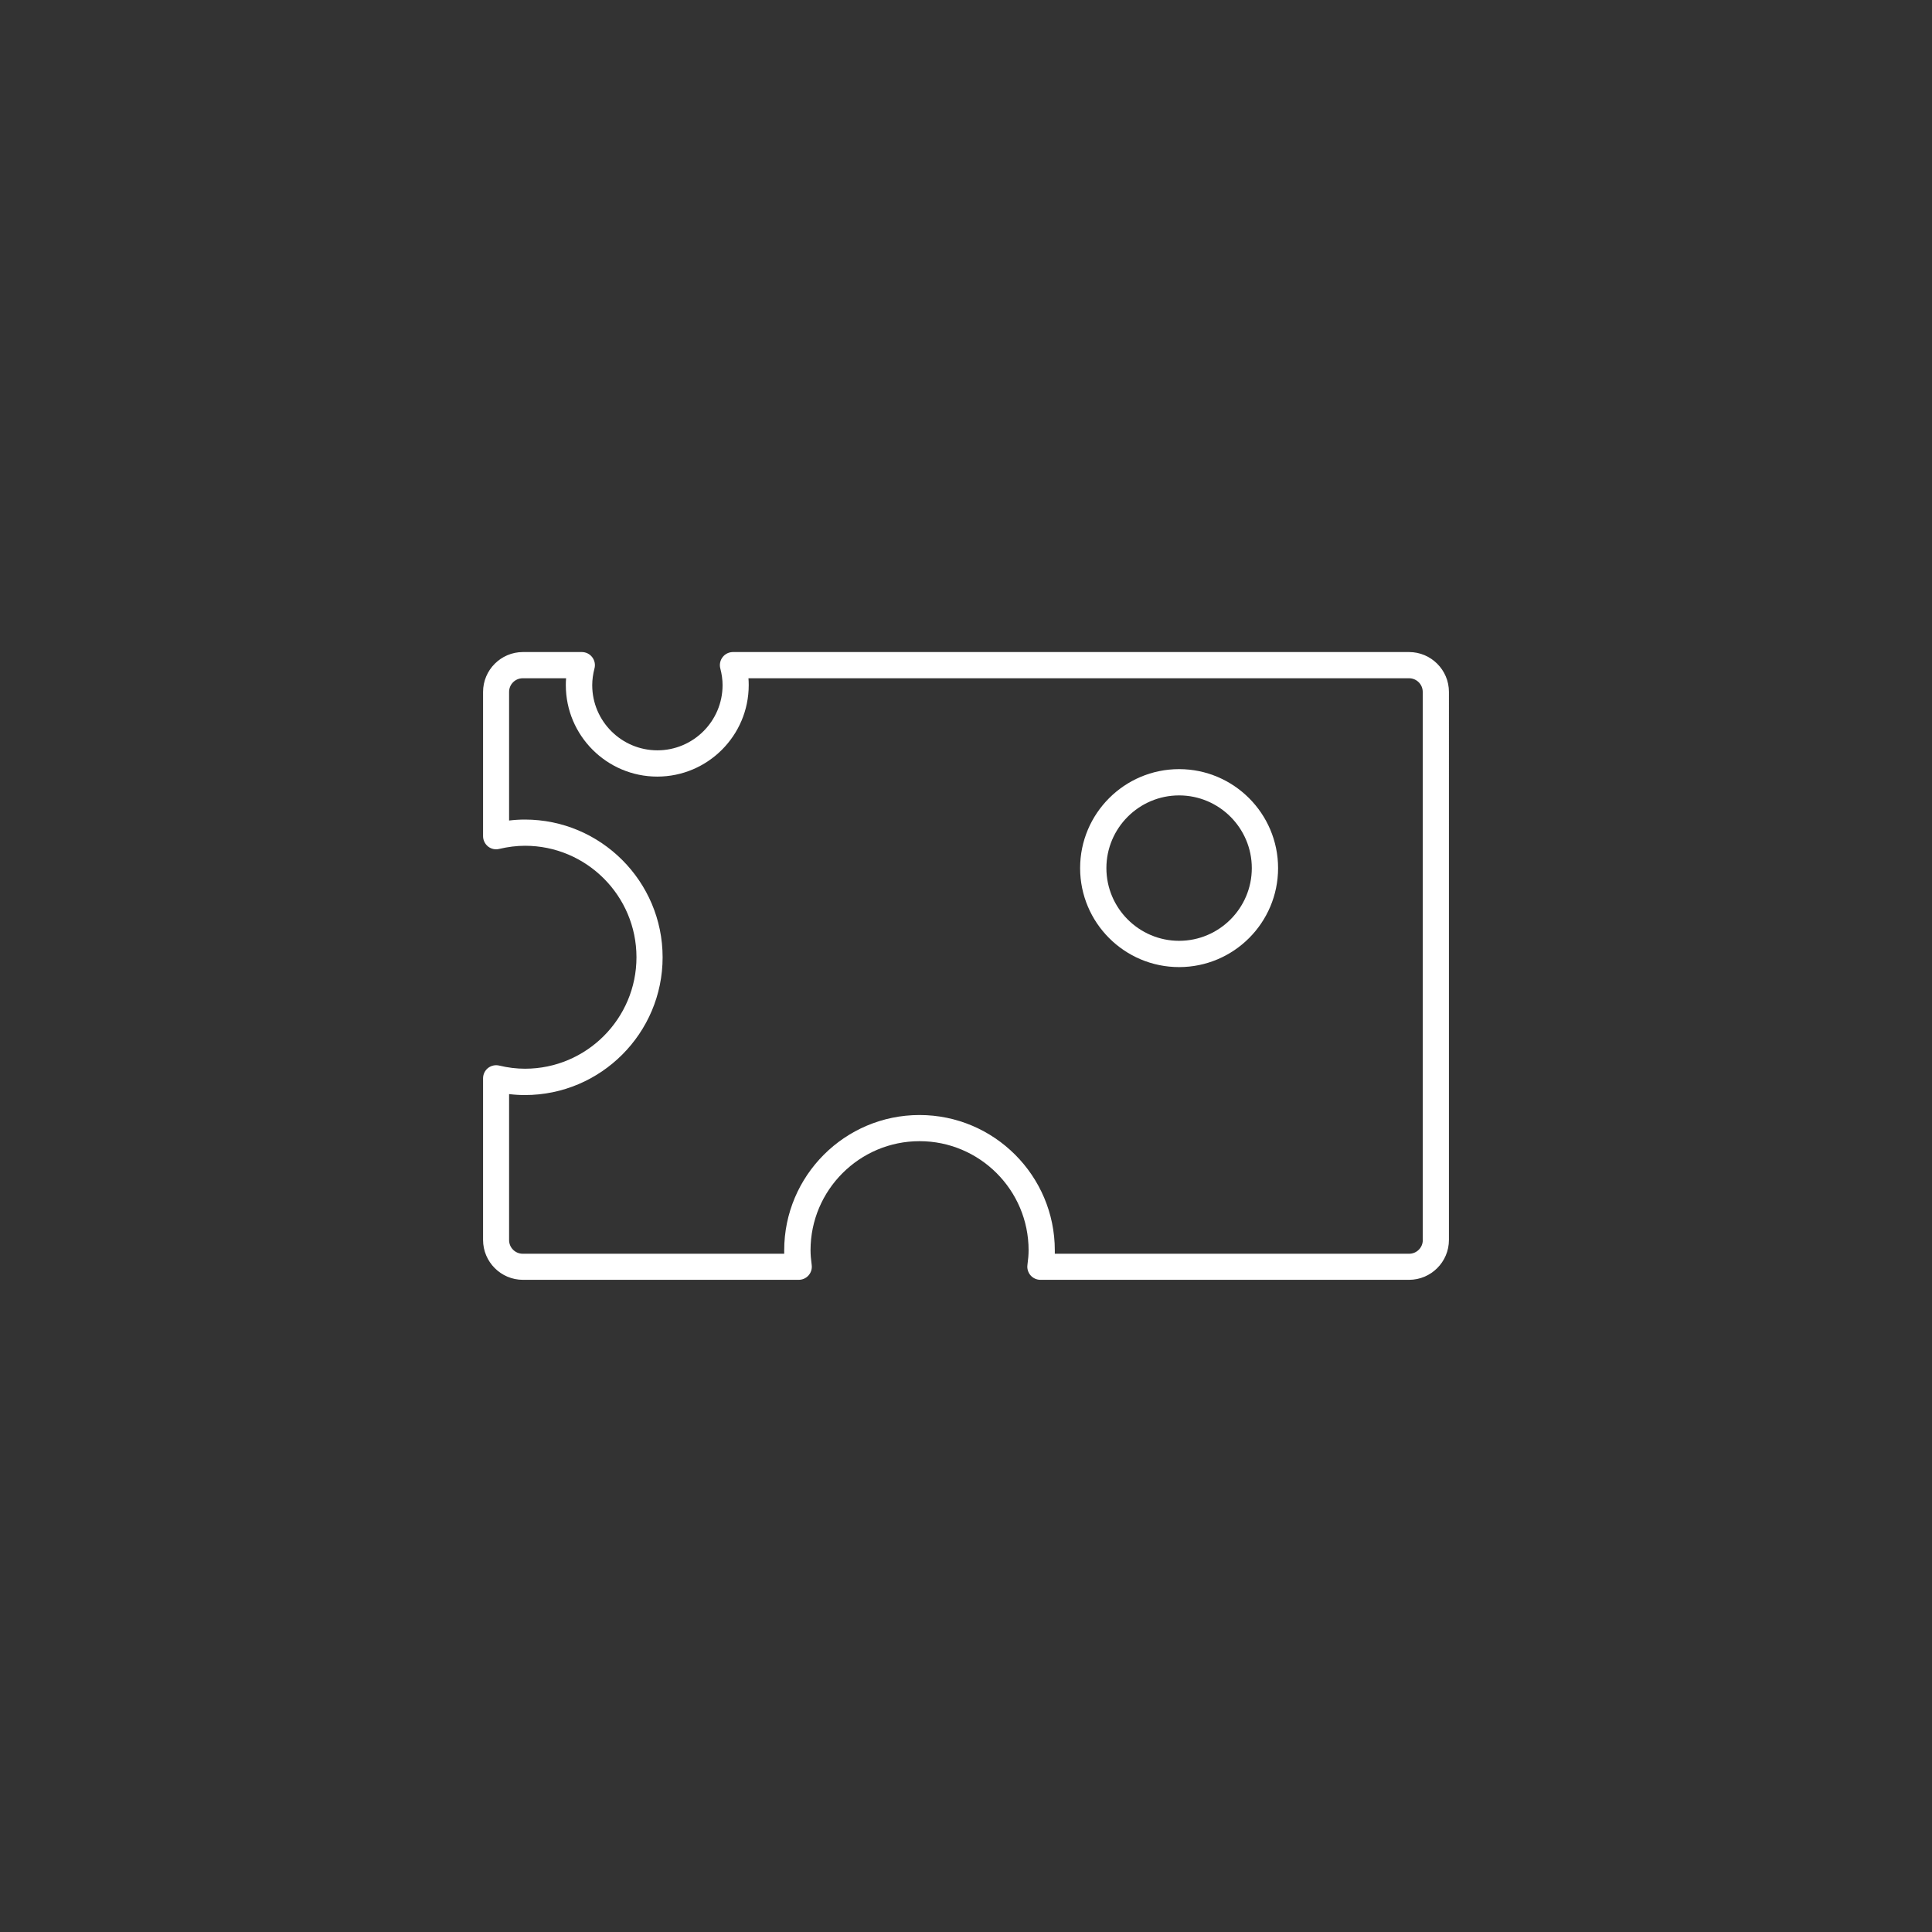 <?xml version="1.0" encoding="UTF-8"?><svg id="Livello_1" xmlns="http://www.w3.org/2000/svg" viewBox="0 0 300 300"><rect x="0" y="0" width="300" height="300" fill="#333333" stroke="none"/><defs><style>.cls-1{fill:#fff;}</style></defs><path class="cls-1" d="M198.46,134.8c0-8.47-6.89-15.37-15.37-15.37s-15.37,6.89-15.37,15.37,6.89,15.37,15.37,15.37,15.37-6.89,15.37-15.37Zm-15.37,11.29c-6.22,0-11.29-5.07-11.29-11.29s5.07-11.29,11.29-11.29,11.29,5.07,11.29,11.29-5.07,11.29-11.29,11.29Z"/><path class="cls-1" d="M218.81,101.25H113.82c-.63,0-1.23,.29-1.61,.79-.39,.5-.52,1.15-.36,1.76,.23,.87,.35,1.74,.35,2.59,0,5.58-4.54,10.12-10.12,10.12s-10.12-4.54-10.12-10.12c0-.84,.12-1.71,.35-2.59,.16-.61,.03-1.26-.36-1.76-.38-.5-.98-.79-1.61-.79h-9.14c-3.41,0-6.19,2.78-6.19,6.19v22.4c0,.62,.29,1.21,.77,1.6,.49,.39,1.13,.53,1.73,.38,1.36-.32,2.71-.49,4.01-.49,9.55,0,17.31,7.77,17.31,17.31s-7.77,17.31-17.31,17.31c-1.3,0-2.65-.16-4.01-.49-.6-.14-1.24,0-1.73,.38-.49,.39-.77,.98-.77,1.6v25.1c0,3.41,2.78,6.19,6.19,6.19h42.82c.59,0,1.15-.25,1.54-.7s.56-1.03,.48-1.61c-.12-.88-.18-1.61-.18-2.29,0-9.33,7.6-16.93,16.93-16.93s16.93,7.59,16.93,16.93c0,.68-.06,1.41-.18,2.29-.08,.58,.1,1.17,.48,1.61s.95,.7,1.54,.7h57.24c3.41,0,6.19-2.78,6.19-6.19V107.44c0-3.41-2.78-6.19-6.19-6.19Zm2.12,91.31c0,1.17-.95,2.12-2.12,2.12h-55.02c0-.18,0-.35,0-.53,0-11.58-9.42-21.01-21.01-21.01s-21.01,9.42-21.01,21.01c0,.17,0,.35,0,.53h-40.6c-1.17,0-2.12-.95-2.12-2.12v-22.67c.82,.1,1.64,.15,2.45,.15,11.79,0,21.39-9.6,21.39-21.39s-9.6-21.39-21.39-21.39c-.81,0-1.62,.05-2.45,.15v-19.97c0-1.17,.95-2.12,2.12-2.12h6.73c-.03,.36-.04,.72-.04,1.07,0,7.83,6.37,14.2,14.2,14.2s14.2-6.37,14.2-14.2c0-.35-.01-.71-.04-1.07h102.58c1.17,0,2.12,.95,2.12,2.12v85.12Z"/></svg>